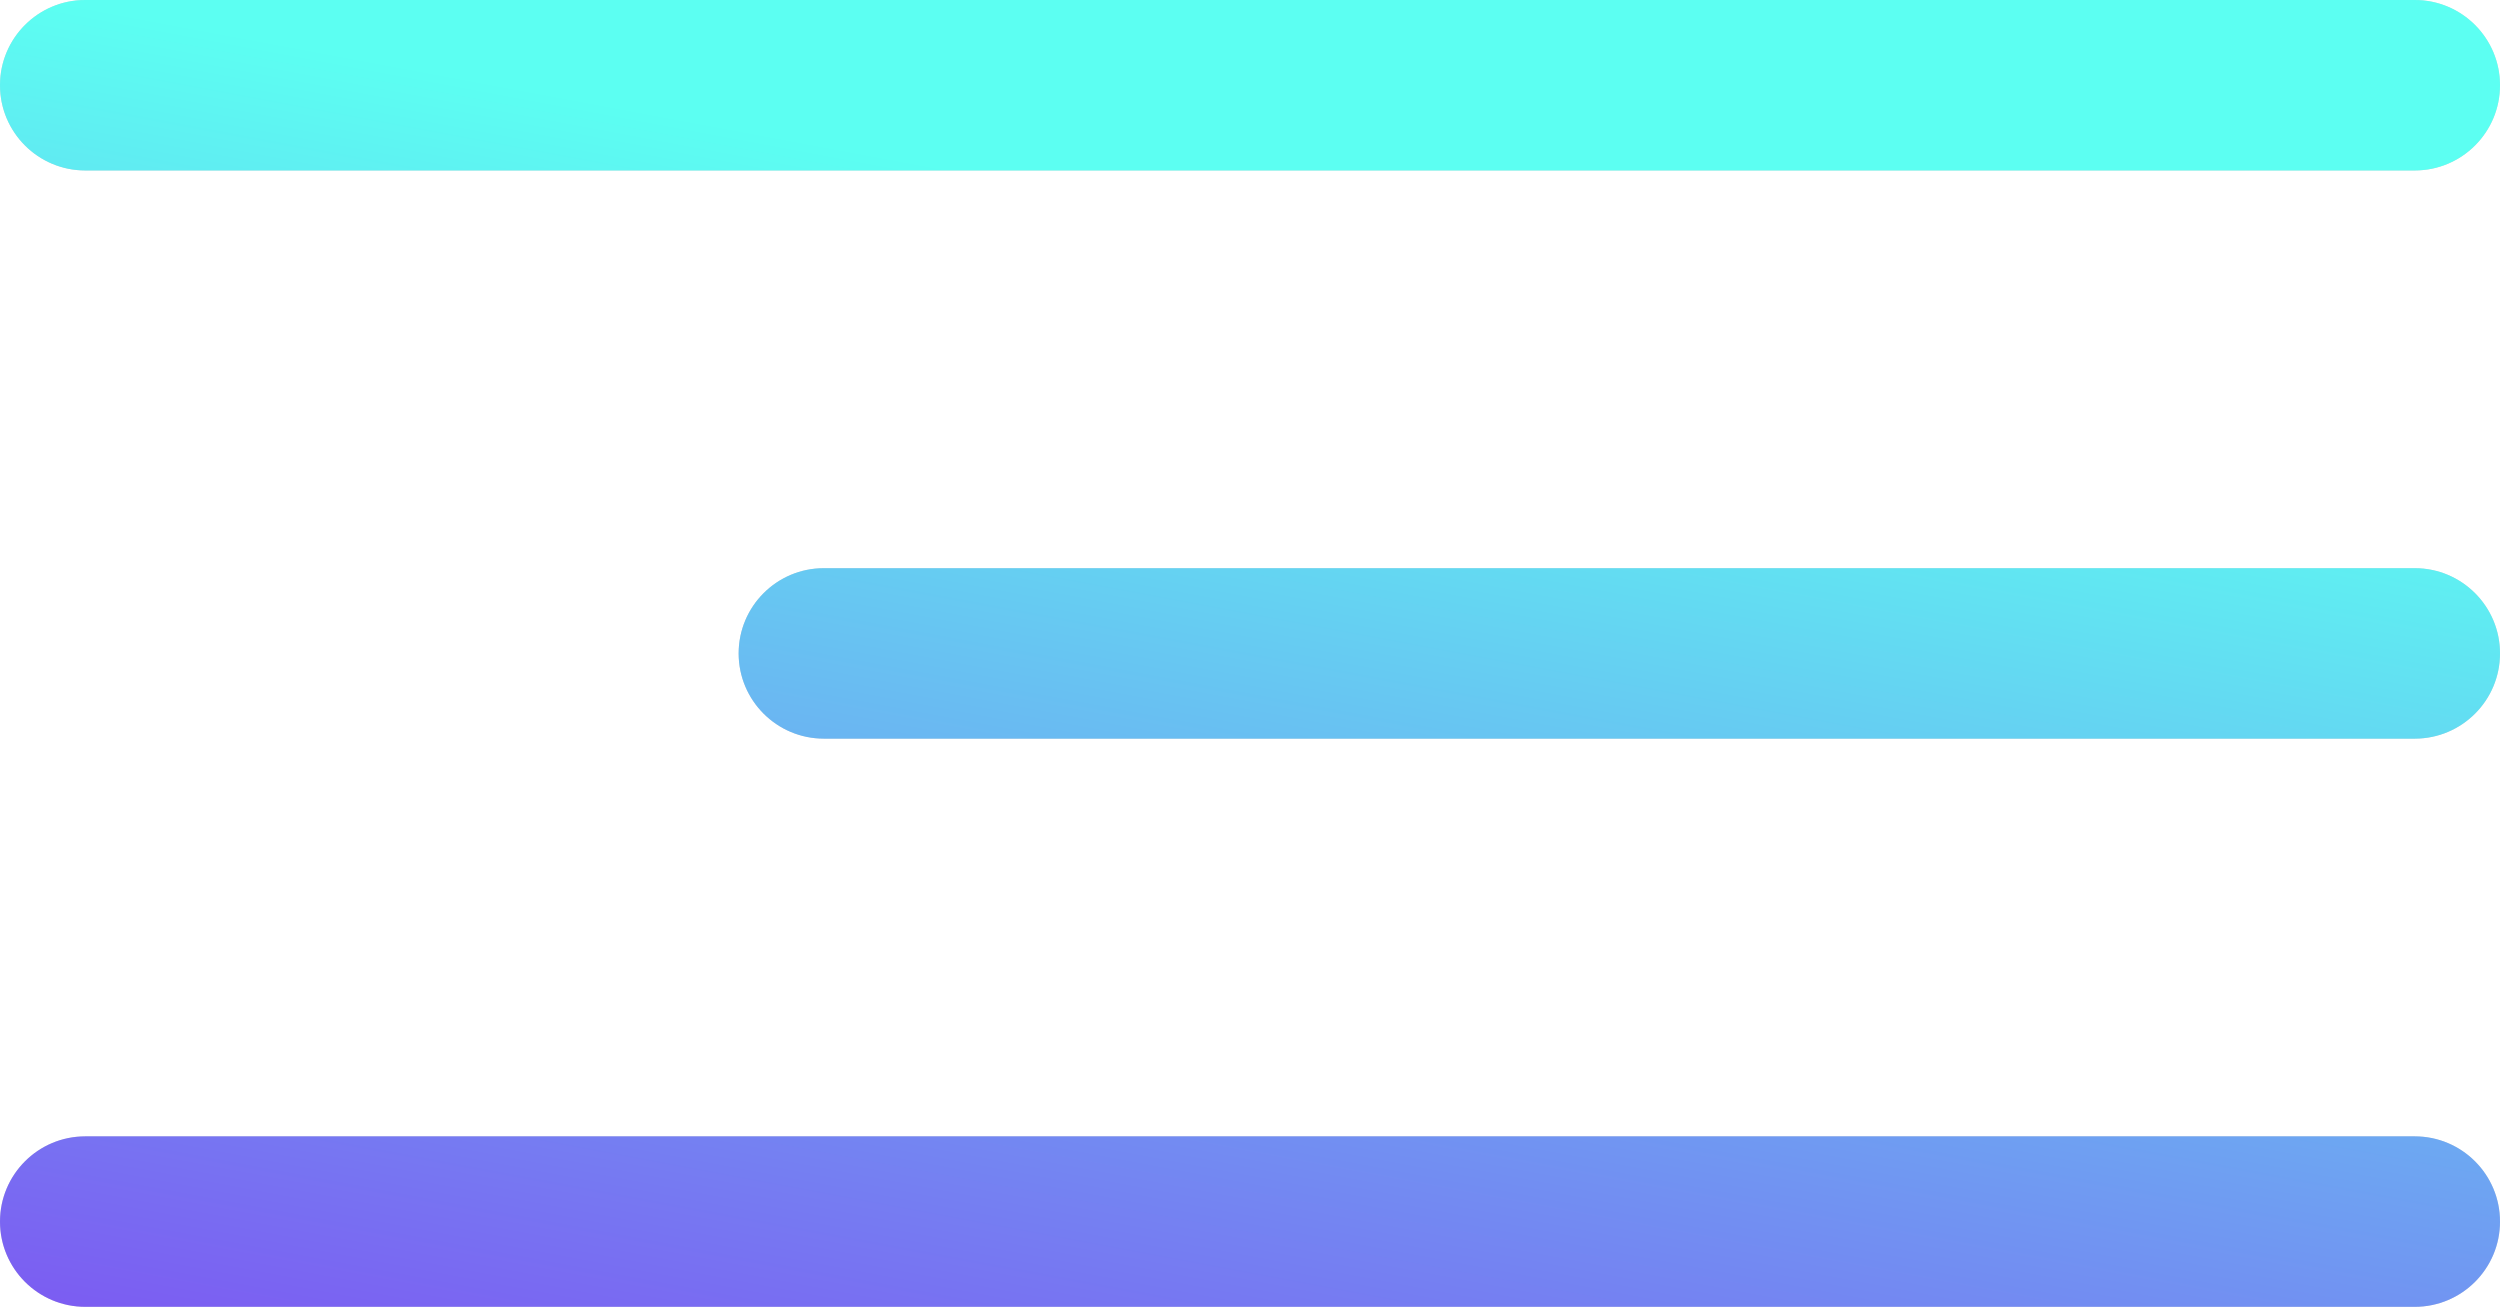 <?xml version="1.0" encoding="UTF-8"?> <svg xmlns="http://www.w3.org/2000/svg" width="44" height="23" viewBox="0 0 44 23" fill="none"><path d="M44 21.5C44 22.328 43.328 23 42.5 23H1.5C0.672 23 0 22.328 0 21.5C0 20.672 0.672 20 1.5 20H42.5C43.328 20 44 20.672 44 21.5ZM44 11.5C44 12.328 43.328 13 42.5 13H14.5C13.672 13 13 12.328 13 11.5C13 10.672 13.672 10 14.5 10H42.5C43.328 10 44 10.672 44 11.5ZM44 1.5C44 2.328 43.328 3 42.5 3H1.5C0.672 3 0 2.328 0 1.5C0 0.672 0.672 0 1.5 0H42.5C43.328 0 44 0.672 44 1.5Z" fill="#D9D9D9"></path><path d="M44 21.5C44 22.328 43.328 23 42.5 23H1.5C0.672 23 0 22.328 0 21.5C0 20.672 0.672 20 1.5 20H42.5C43.328 20 44 20.672 44 21.5ZM44 11.5C44 12.328 43.328 13 42.5 13H14.5C13.672 13 13 12.328 13 11.5C13 10.672 13.672 10 14.5 10H42.5C43.328 10 44 10.672 44 11.5ZM44 1.5C44 2.328 43.328 3 42.5 3H1.5C0.672 3 0 2.328 0 1.5C0 0.672 0.672 0 1.5 0H42.5C43.328 0 44 0.672 44 1.5Z" fill="url(#paint0_linear_467_32)"></path><defs><linearGradient id="paint0_linear_467_32" x1="28.626" y1="5.175" x2="24.432" y2="27.575" gradientUnits="userSpaceOnUse"><stop stop-color="#5CFFF2"></stop><stop offset="1" stop-color="#7C5BF2"></stop></linearGradient></defs></svg> 